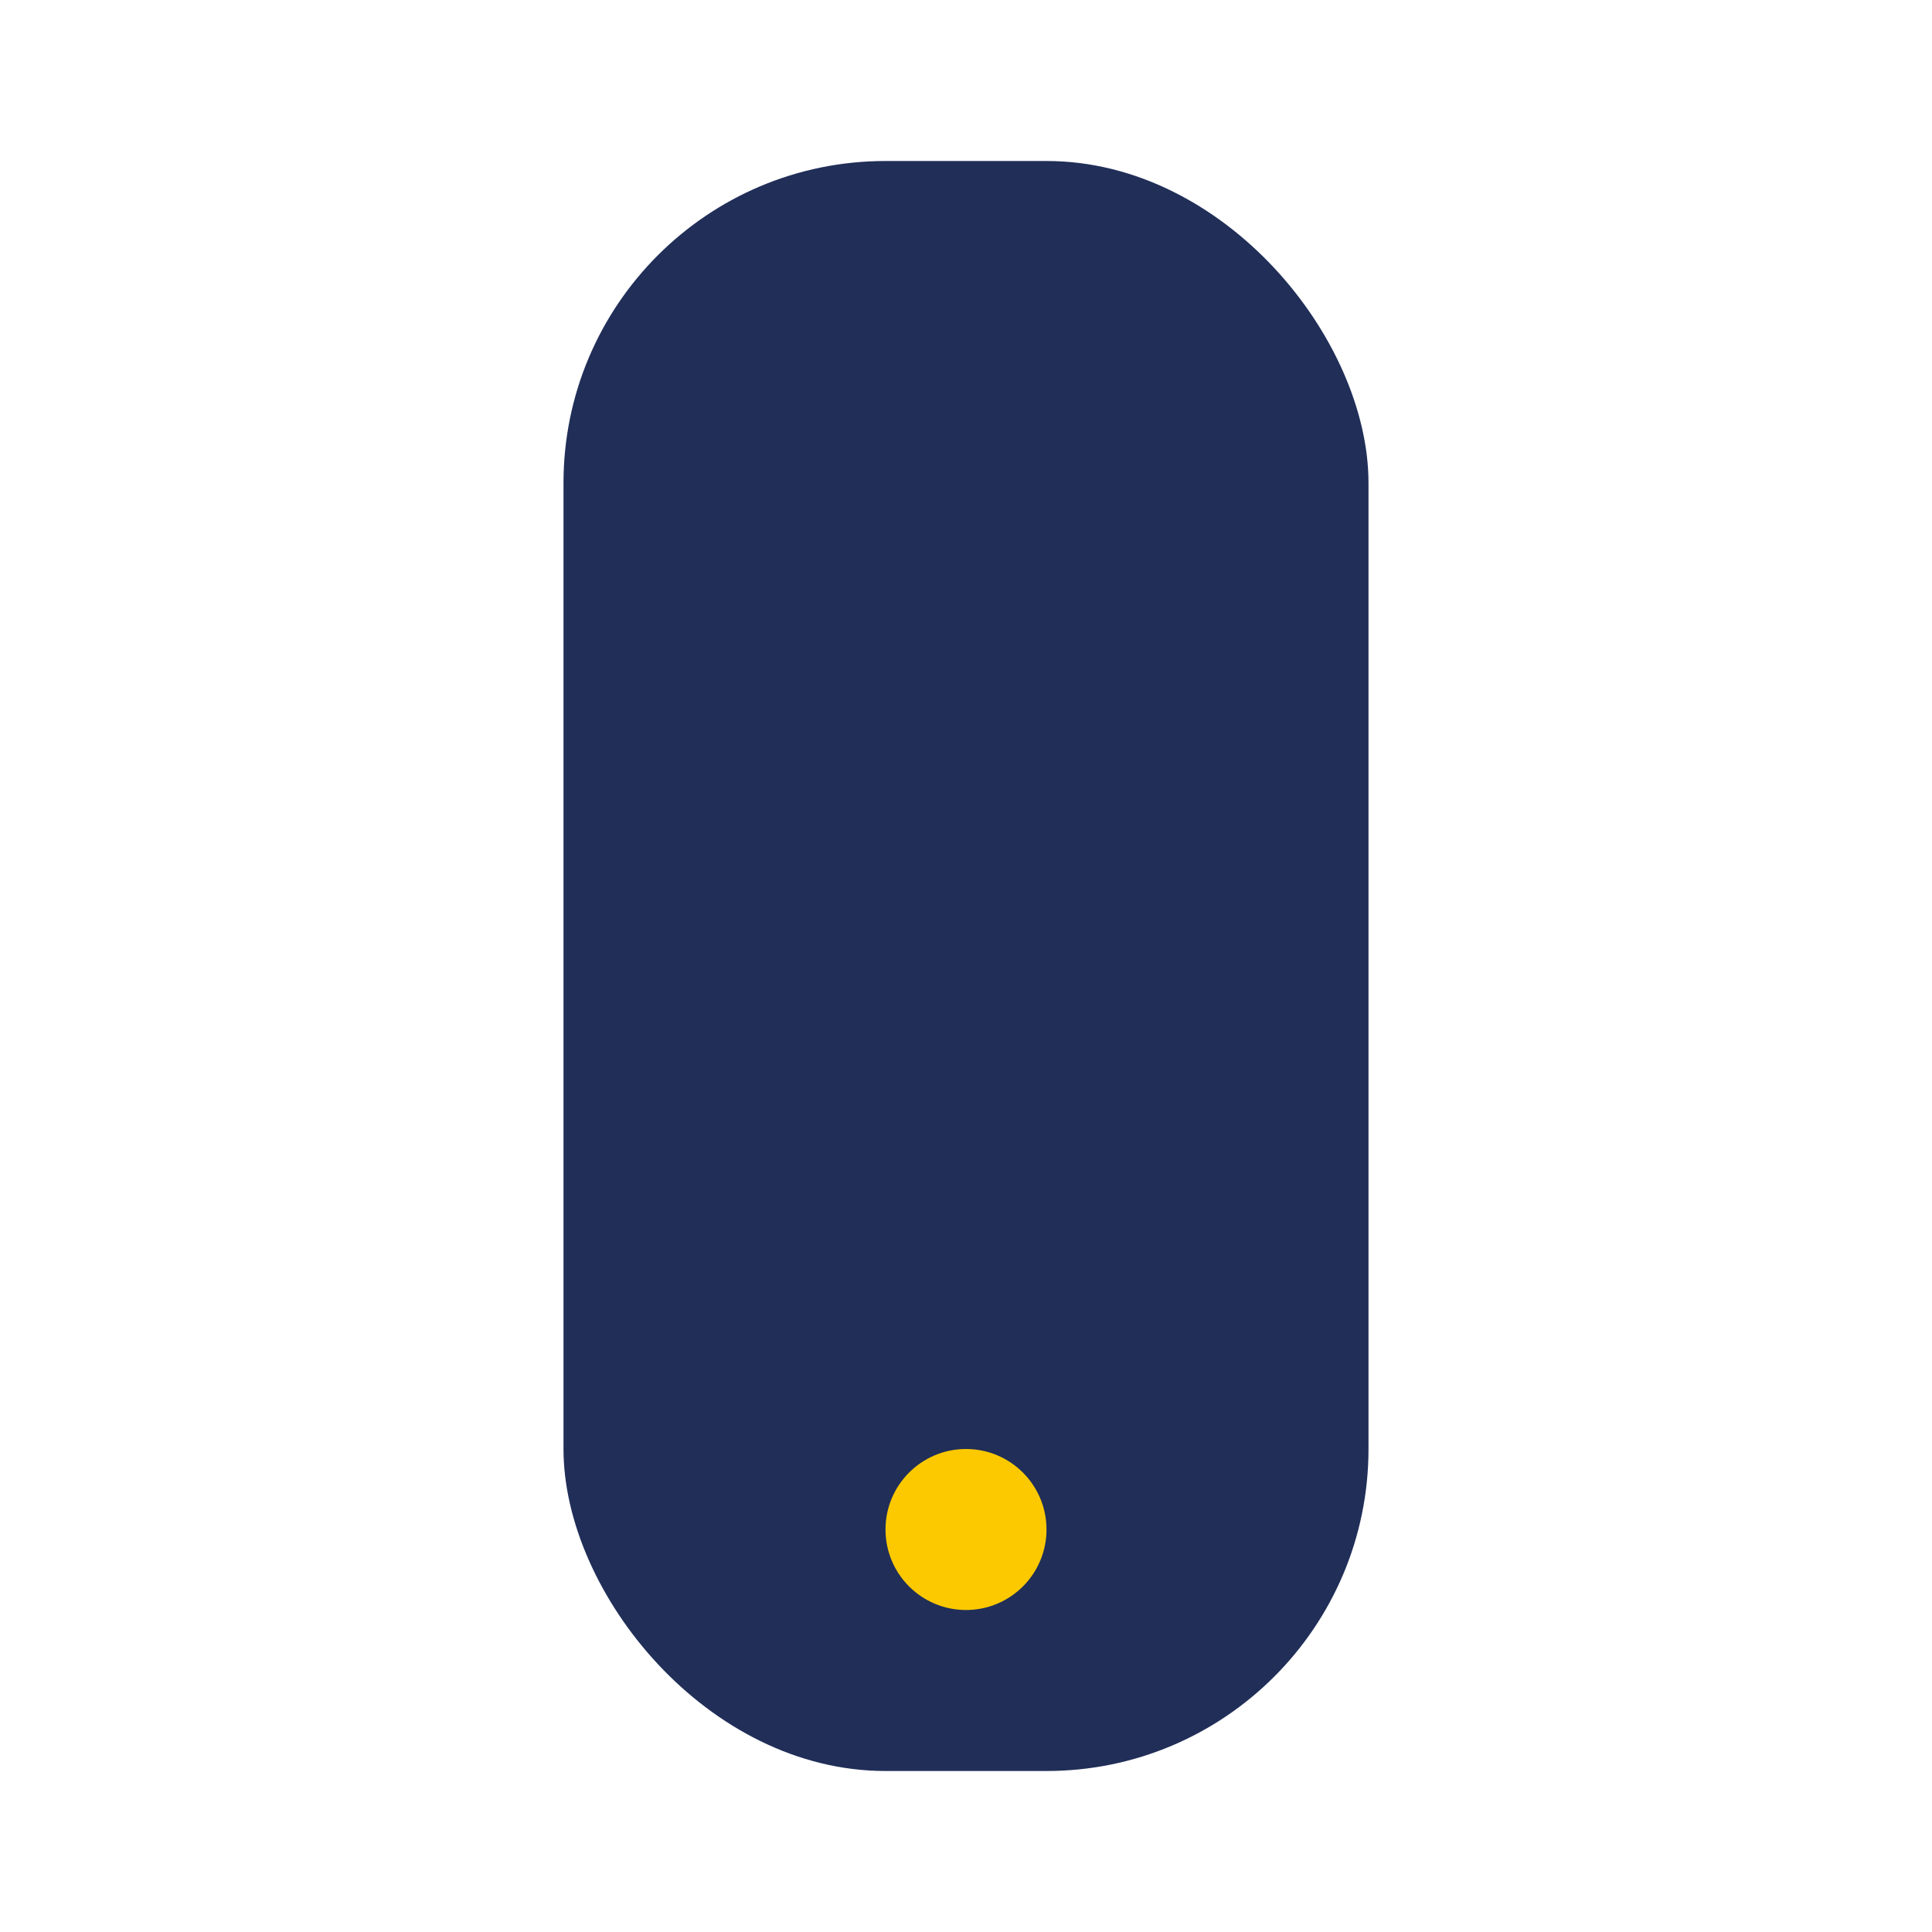 <?xml version="1.0" encoding="UTF-8"?>
<svg xmlns="http://www.w3.org/2000/svg" width="24" height="24" viewBox="0 0 24 24"><rect x="7" y="2" width="10" height="20" rx="4" fill="#202E58"/><circle cx="12" cy="19" r="1" fill="#FCC900"/></svg>